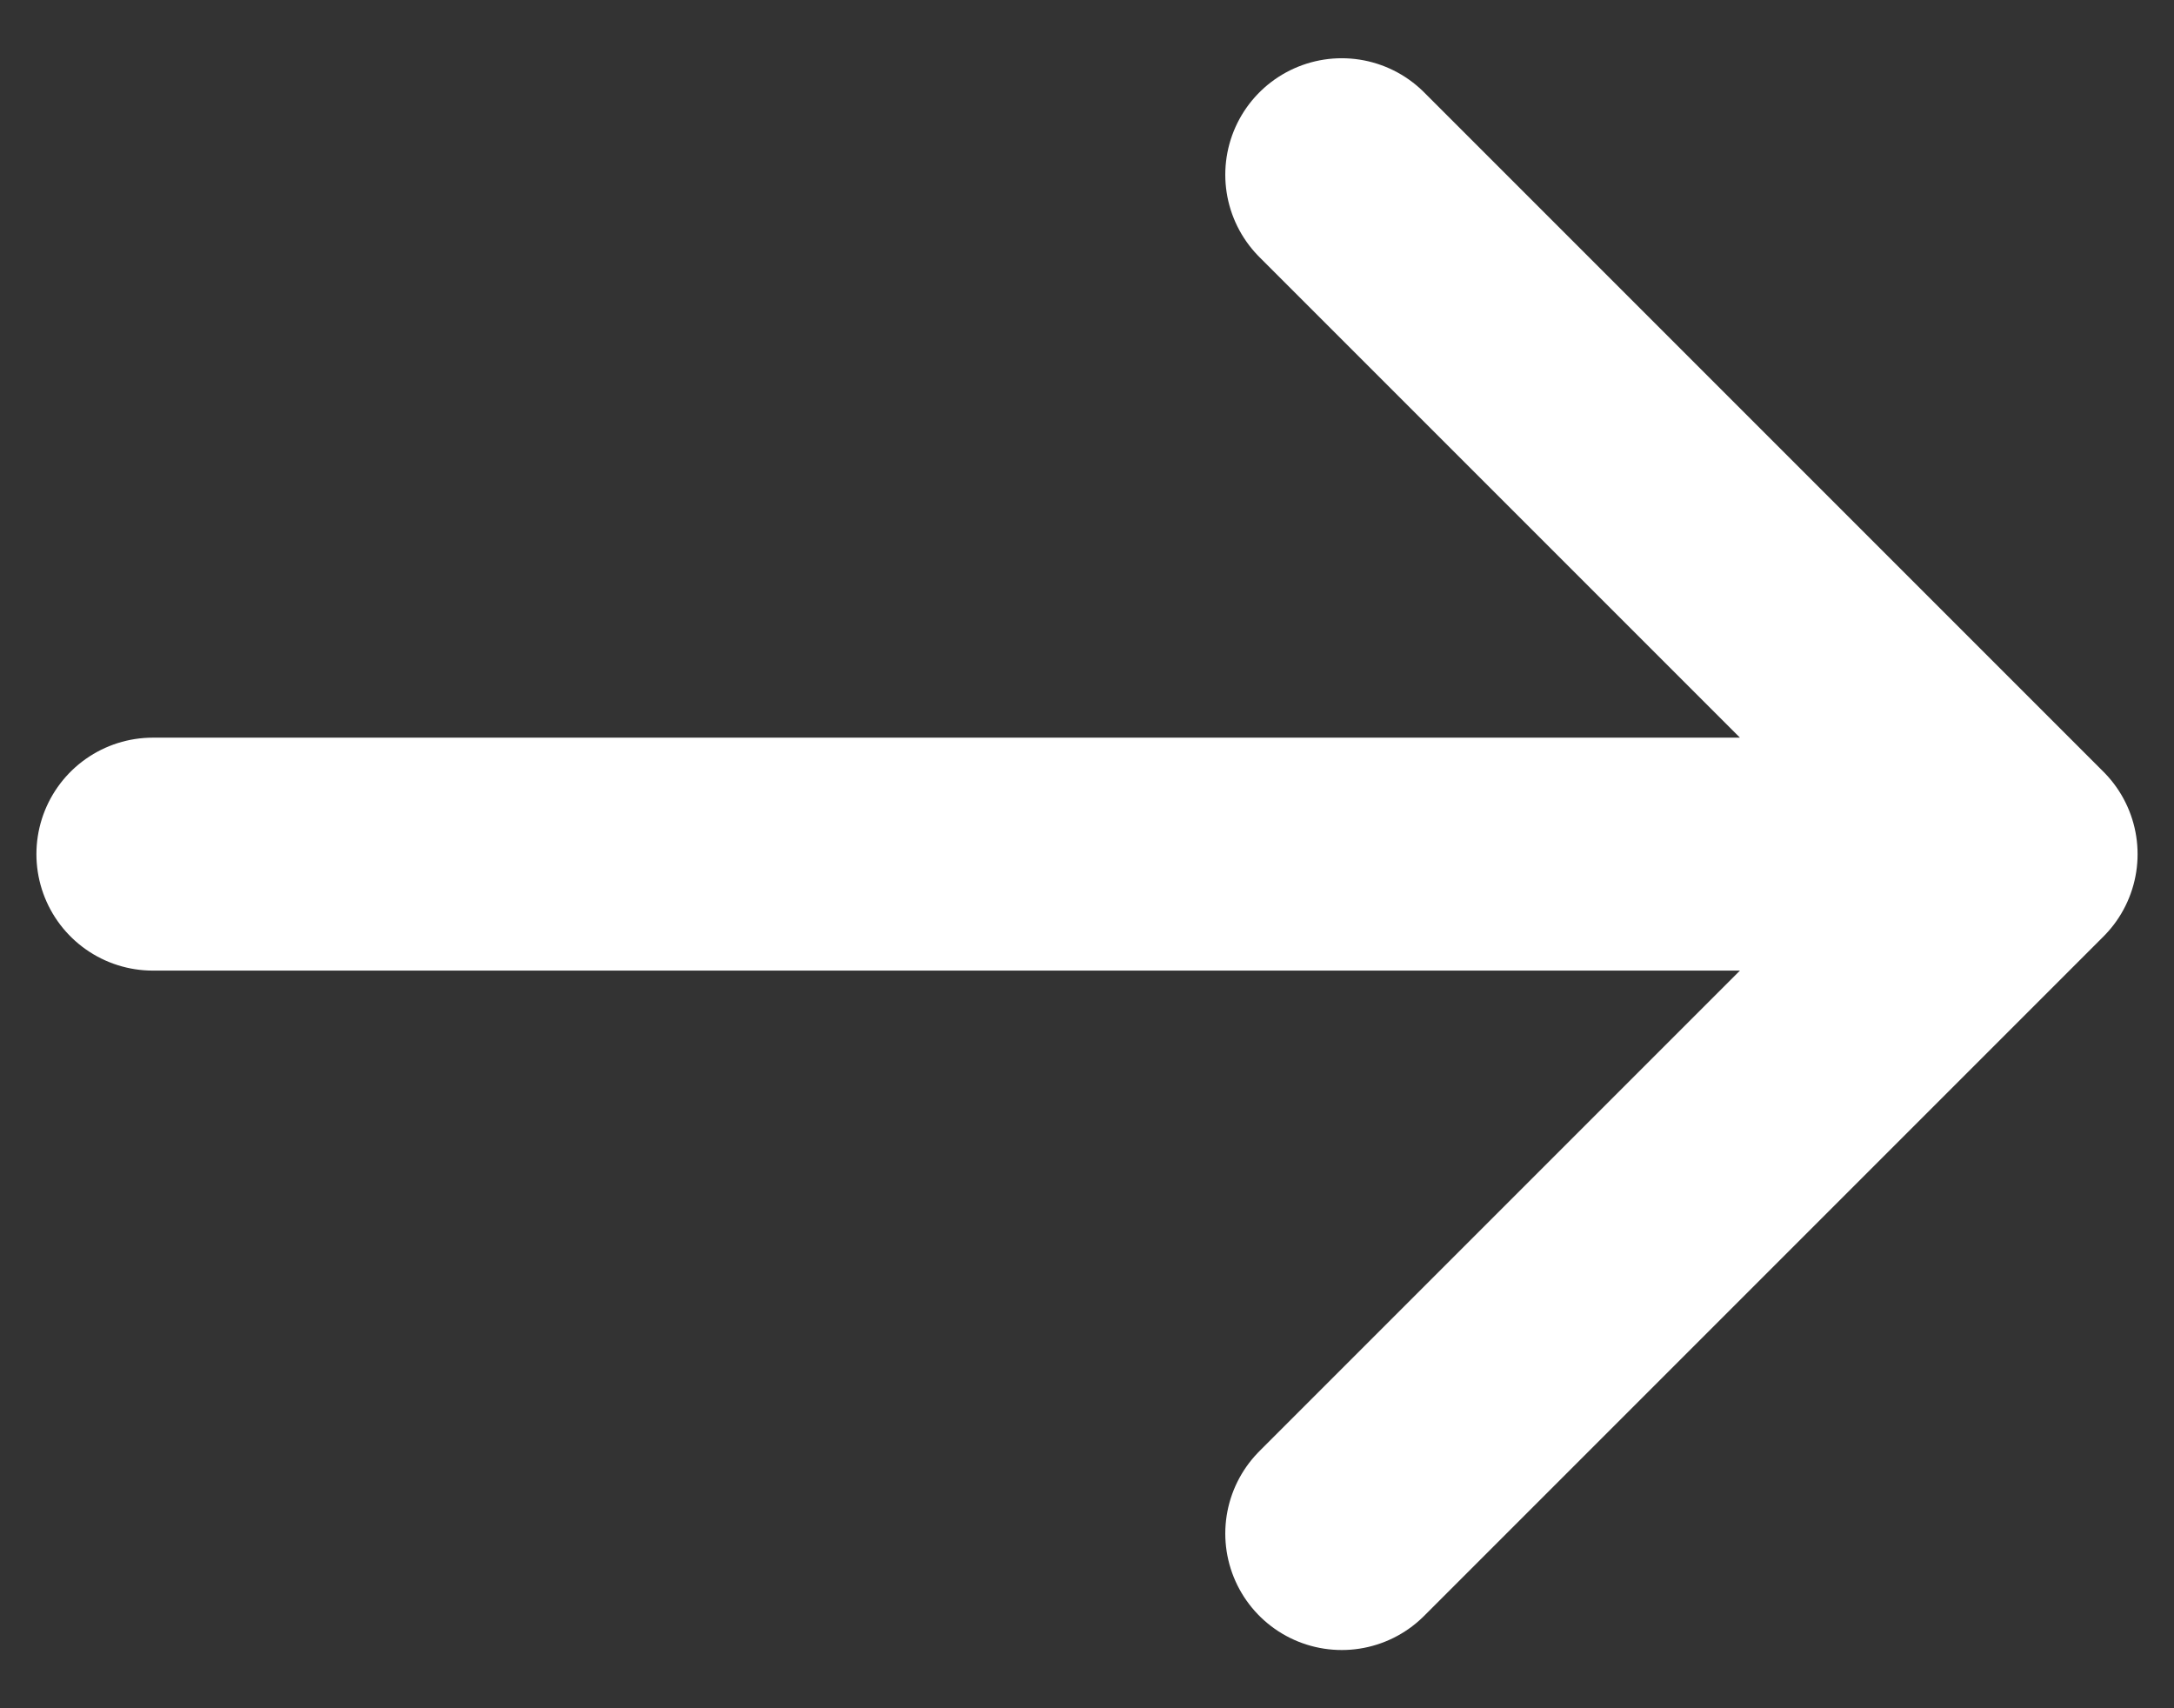 <svg width="28" height="22" viewBox="0 0 28 22" fill="none" xmlns="http://www.w3.org/2000/svg">
<rect x="0" y="0" width="28" height="22" fill="#333333" stroke="none"/>
<path d="M1.969 11H24.938M17.281 2.25L26.031 11L17.281 19.75" stroke="white" stroke-width="3" stroke-linecap="round" stroke-linejoin="round"/>
</svg>
